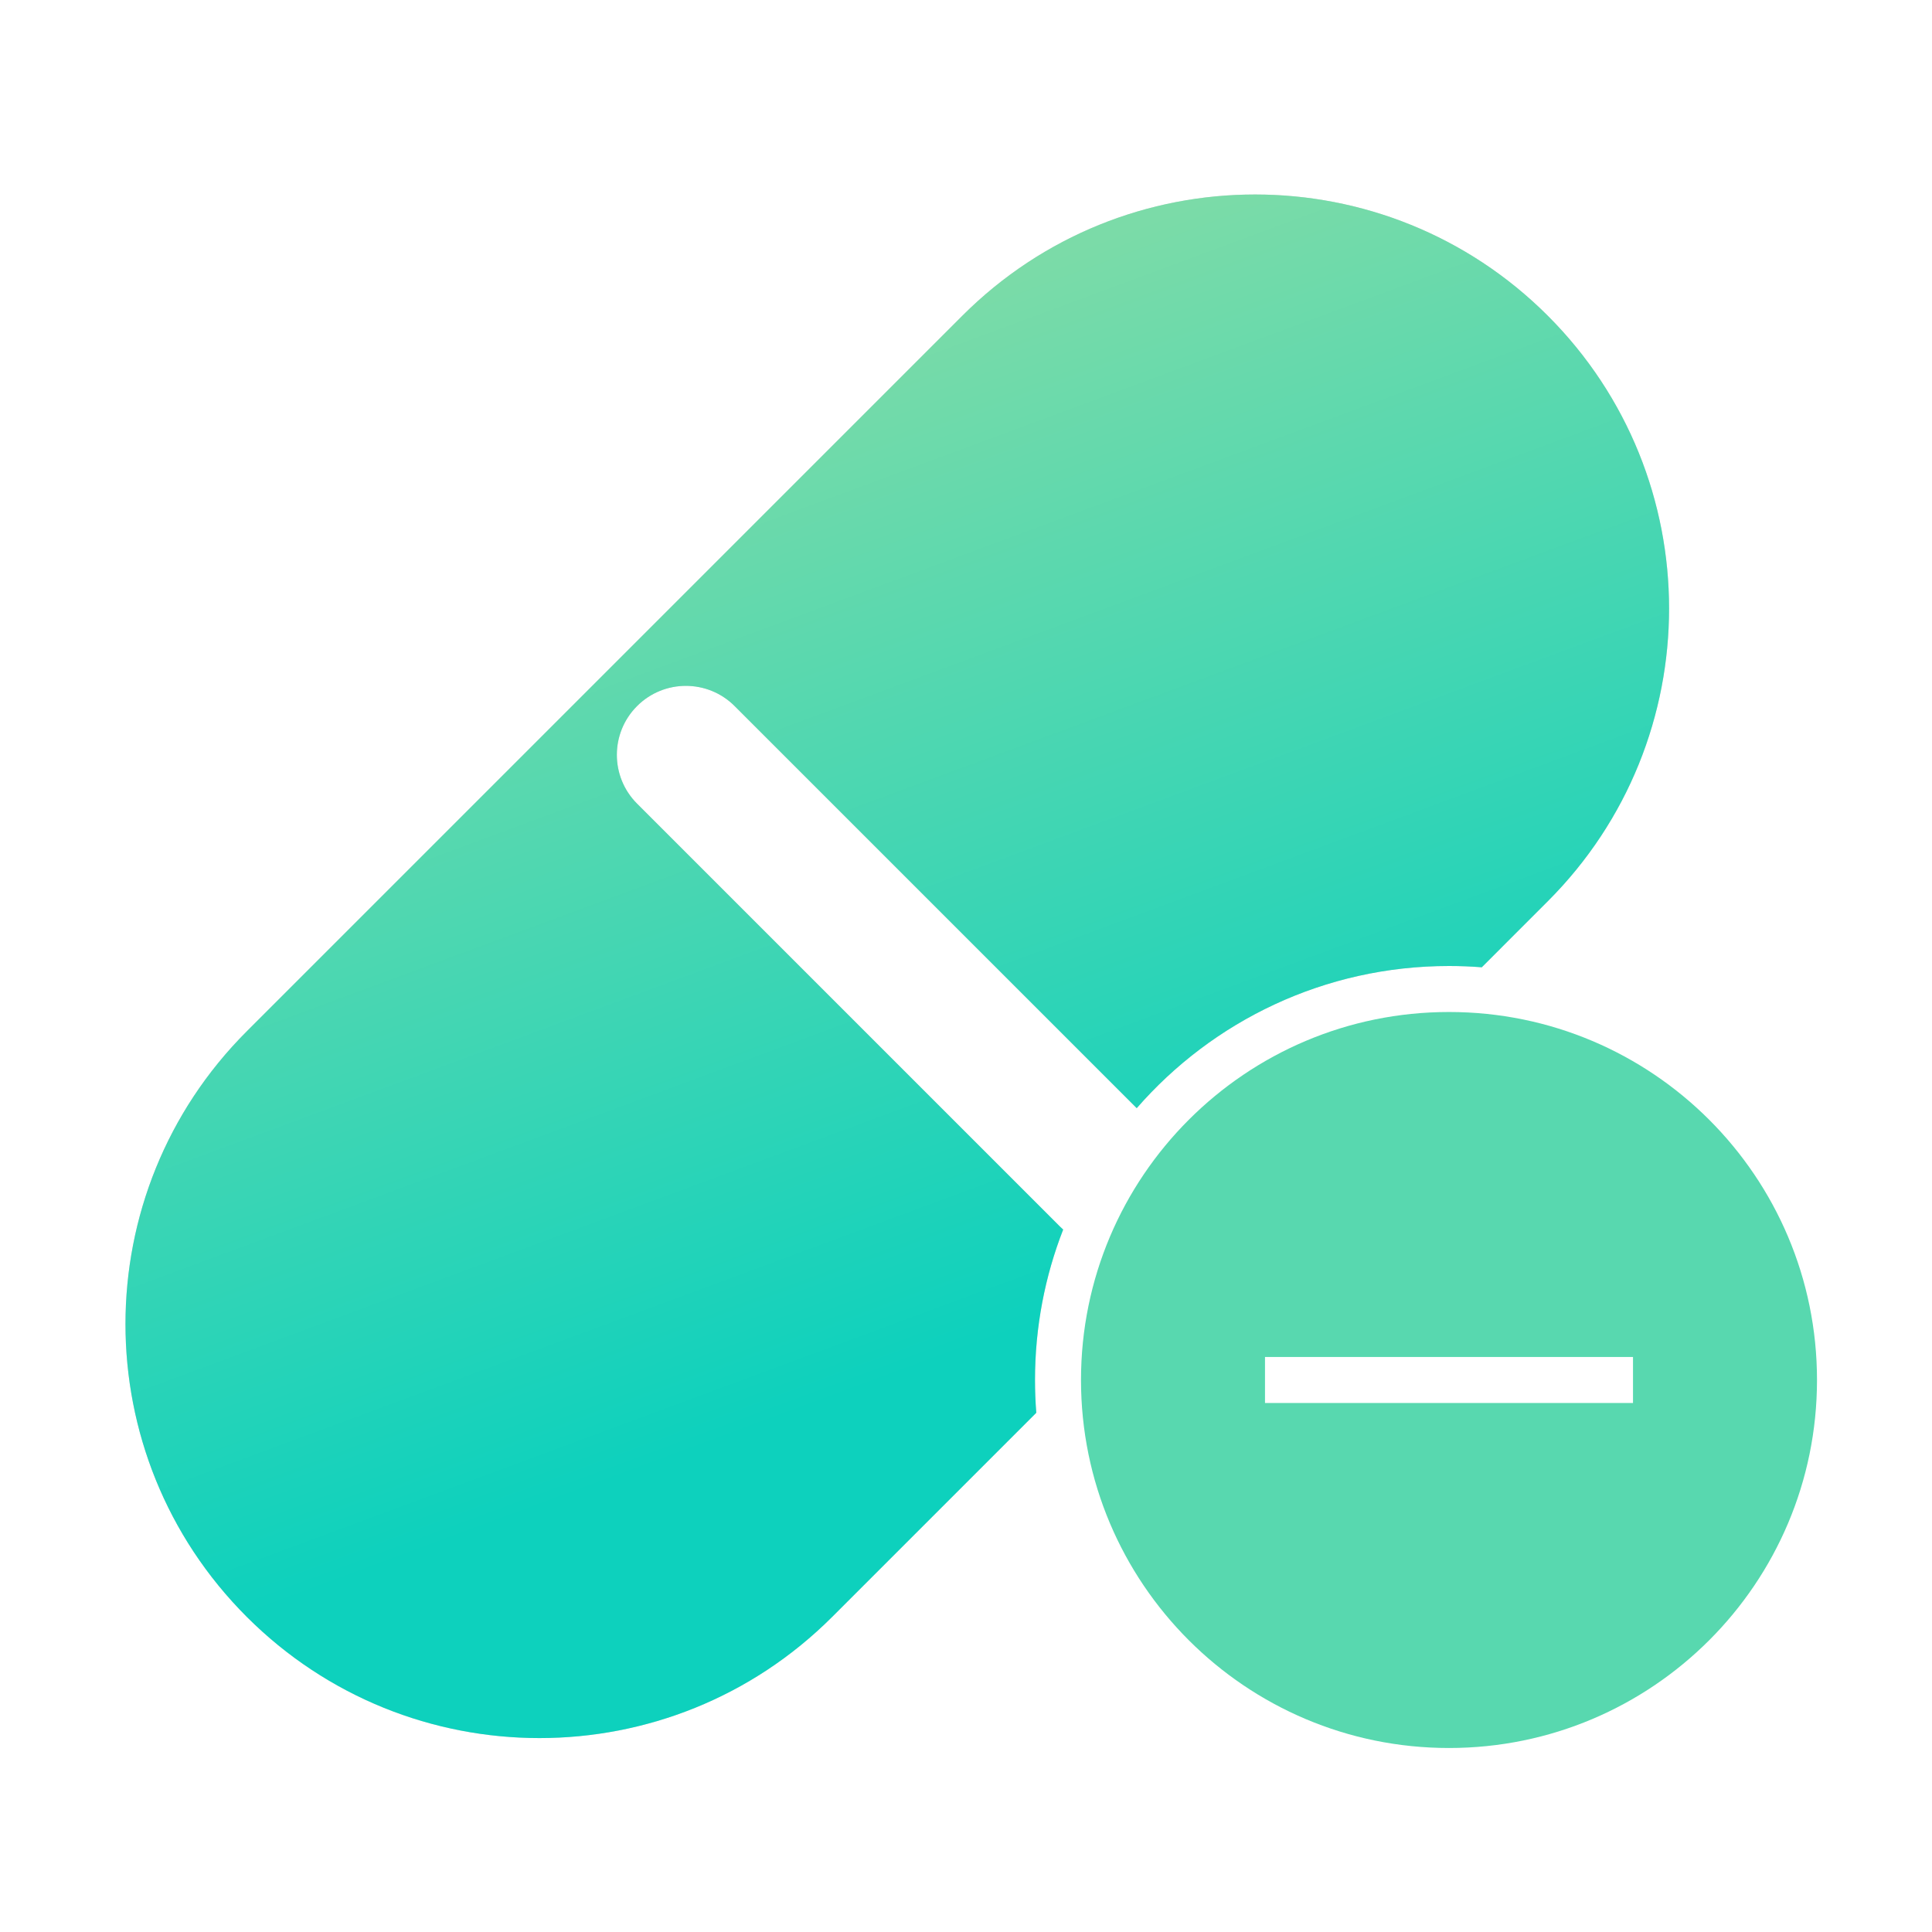 <svg width="84" height="84" viewBox="0 0 84 84" fill="none" xmlns="http://www.w3.org/2000/svg">
<path fill-rule="evenodd" clip-rule="evenodd" d="M63 76C71.837 76 79 68.837 79 60C79 51.163 71.837 44 63 44C54.163 44 47 51.163 47 60C47 68.837 54.163 76 63 76ZM55 59V61L71 61V59L55 59Z" fill="#58D8AF"/>
<path fill-rule="evenodd" clip-rule="evenodd" d="M41.841 13.728C48.87 6.699 60.267 6.699 67.296 13.728C74.326 20.758 74.326 32.154 67.296 39.184L64.425 42.056C63.955 42.019 63.479 42 63 42C57.582 42 52.723 44.394 49.423 48.181L31.941 30.699C30.77 29.527 28.87 29.527 27.698 30.699C26.527 31.87 26.527 33.77 27.698 34.941L46.083 53.326C46.129 53.372 46.177 53.417 46.225 53.459C45.434 55.487 45 57.693 45 60C45 60.48 45.019 60.955 45.056 61.425L36.184 70.297C29.154 77.326 17.757 77.326 10.728 70.297C3.698 63.267 3.698 51.87 10.728 44.841L41.841 13.728Z" fill="#D9D9D9"/>
<path fill-rule="evenodd" clip-rule="evenodd" d="M41.841 13.728C48.87 6.699 60.267 6.699 67.296 13.728C74.326 20.758 74.326 32.154 67.296 39.184L64.425 42.056C63.955 42.019 63.479 42 63 42C57.582 42 52.723 44.394 49.423 48.181L31.941 30.699C30.77 29.527 28.87 29.527 27.698 30.699C26.527 31.87 26.527 33.77 27.698 34.941L46.083 53.326C46.129 53.372 46.177 53.417 46.225 53.459C45.434 55.487 45 57.693 45 60C45 60.48 45.019 60.955 45.056 61.425L36.184 70.297C29.154 77.326 17.757 77.326 10.728 70.297C3.698 63.267 3.698 51.87 10.728 44.841L41.841 13.728Z" fill="url(#paint0_linear_1356_8625)"/>
<defs>
<linearGradient id="paint0_linear_1356_8625" x1="39.907" y1="13.317" x2="54.953" y2="53.9" gradientUnits="userSpaceOnUse">
<stop stop-color="#7BDBA8"/>
<stop offset="1" stop-color="#0DD1BD"/>
</linearGradient>
</defs>
</svg>
